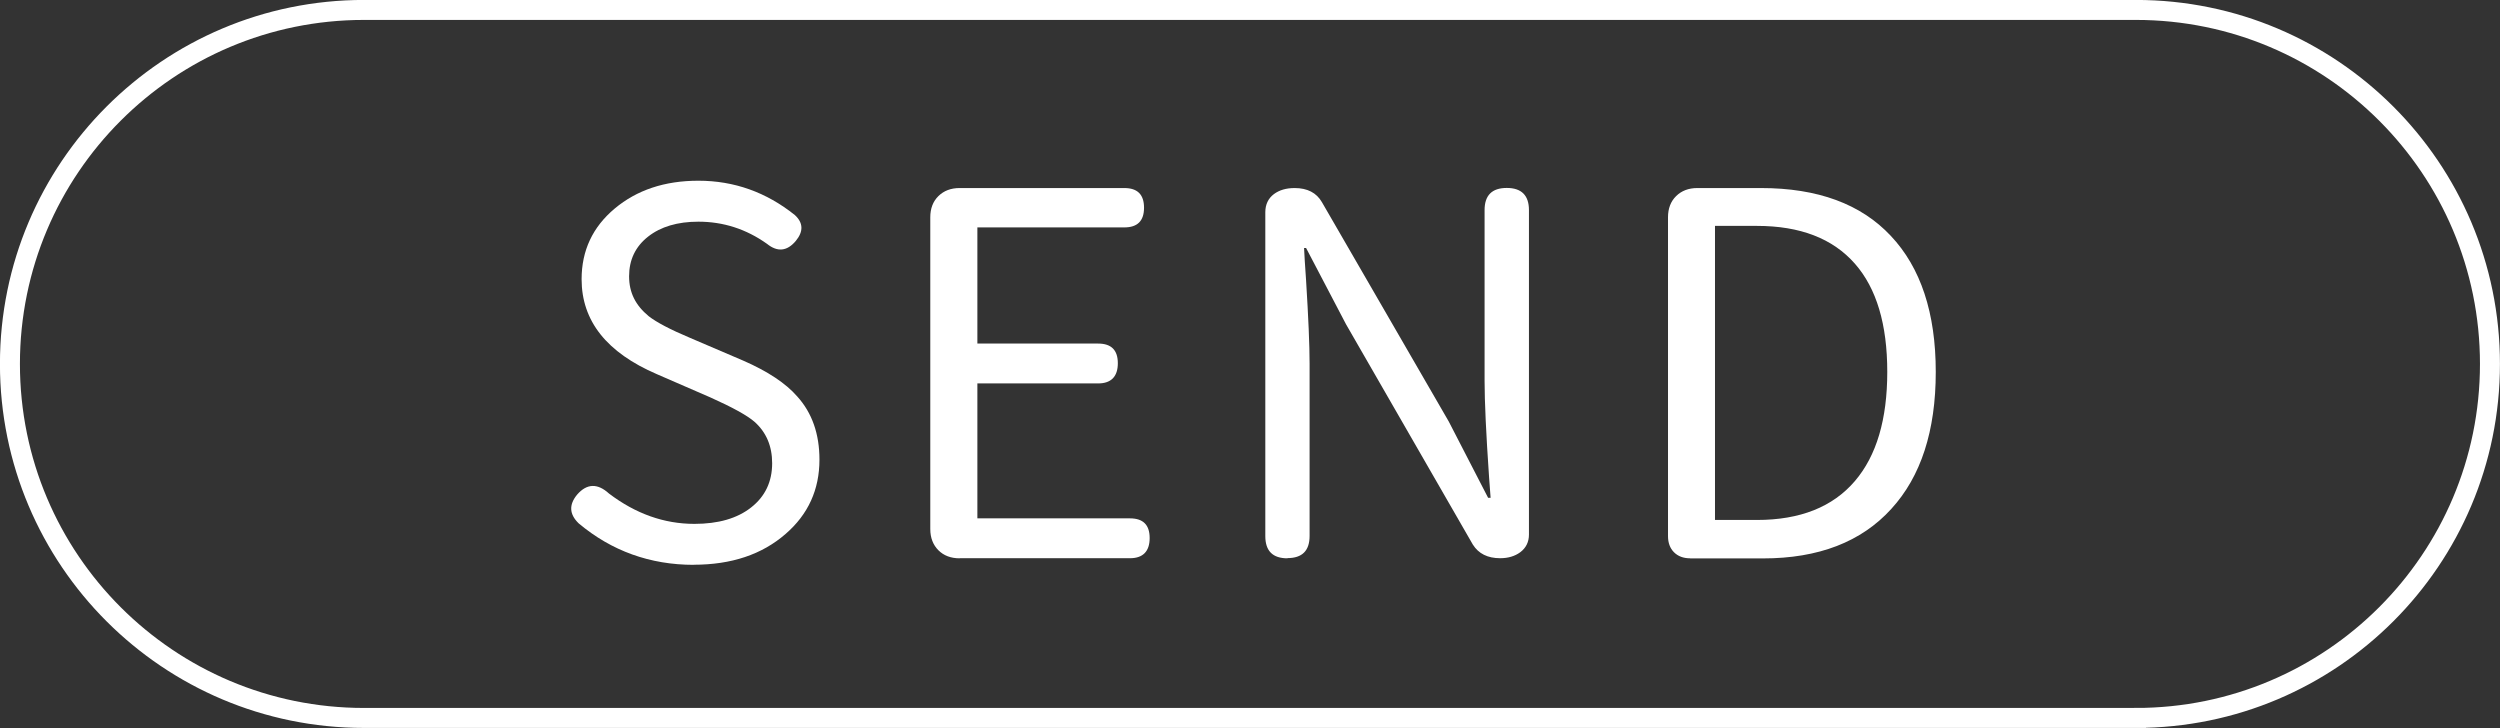 <?xml version="1.0" encoding="UTF-8"?>
<svg id="Layer_1" data-name="Layer 1" xmlns="http://www.w3.org/2000/svg" viewBox="0 0 249.01 72.51">
  <rect x="0" y="0" width="249.01" height="72.51" fill="#333333" stroke="none"/>
  <defs>
    <style>
      .cls-1 {
        fill: #fff;
      }

      .cls-2 {
        fill: none;
        stroke: #fff;
        stroke-miterlimit: 10;
        stroke-width: 1.99px;
      }
    </style>
  </defs>
  <g>
    <path class="cls-1" d="M69.11,56.26c-4.36,0-8.19-1.38-11.47-4.13-.94-.91-.99-1.86-.15-2.87,.97-1.11,2.03-1.14,3.17-.1,2.65,2.01,5.49,3.02,8.5,3.02,2.38,0,4.27-.54,5.66-1.64,1.39-1.09,2.09-2.56,2.09-4.4,0-1.71-.59-3.09-1.76-4.13-.74-.64-2.2-1.44-4.38-2.42l-2.67-1.16-2.67-1.16c-5-2.15-7.5-5.3-7.5-9.46,0-2.85,1.1-5.2,3.3-7.04,2.2-1.84,4.97-2.77,8.33-2.77,3.56,0,6.76,1.14,9.61,3.42,.84,.77,.87,1.63,.1,2.57-.87,1.04-1.83,1.14-2.87,.3-2.08-1.48-4.36-2.21-6.84-2.21-2.08,0-3.75,.5-5.01,1.49s-1.89,2.31-1.89,3.95,.65,2.9,1.96,3.98c.77,.6,2.15,1.33,4.13,2.16l5.28,2.26c2.45,1.07,4.24,2.26,5.38,3.57,1.48,1.64,2.21,3.74,2.21,6.29,0,2.99-1.12,5.45-3.37,7.4-2.35,2.05-5.4,3.07-9.16,3.07Z"/>
    <path class="cls-1" d="M95.58,55.61c-.87,0-1.58-.27-2.11-.8s-.81-1.24-.81-2.11V21.64c0-.87,.27-1.58,.81-2.11s1.24-.8,2.11-.8h16.41c1.31,0,1.96,.65,1.96,1.96s-.65,1.96-1.96,1.96h-14.64v11.57h12.03c1.31,0,1.96,.65,1.96,1.96s-.65,2.01-1.96,2.01h-12.03v13.44h15.2c1.31,0,1.96,.65,1.96,1.96s-.65,2.01-1.96,2.01h-16.96Z"/>
    <path class="cls-1" d="M128.24,55.61c-1.48,0-2.21-.74-2.21-2.21V21.14c0-.77,.29-1.38,.86-1.81,.54-.4,1.22-.6,2.06-.6,1.27,0,2.18,.47,2.72,1.41l12.63,21.84,3.92,7.6h.25c-.03-.44-.08-1.11-.15-2.01-.3-4.36-.45-7.58-.45-9.66V20.93c0-1.48,.74-2.21,2.21-2.21s2.21,.74,2.21,2.21V53.24c0,.74-.29,1.33-.86,1.76-.54,.4-1.21,.6-2.01,.6-1.24,0-2.15-.45-2.72-1.36l-12.63-21.94-3.98-7.6h-.2c.03,.7,.1,1.78,.2,3.22,.23,3.69,.35,6.46,.35,8.3v17.16c0,1.48-.74,2.21-2.21,2.21Z"/>
    <path class="cls-1" d="M168.35,55.61c-.67,0-1.21-.2-1.61-.6-.4-.4-.6-.94-.6-1.61V21.64c0-.87,.27-1.58,.81-2.11s1.24-.8,2.11-.8h6.34c5.64,0,9.95,1.58,12.93,4.76,2.99,3.17,4.48,7.69,4.48,13.56s-1.48,10.42-4.43,13.64c-2.99,3.29-7.25,4.93-12.78,4.93h-7.25Zm2.47-3.82h4.18c4.29,0,7.55-1.29,9.76-3.88,2.15-2.52,3.22-6.14,3.22-10.87s-1.07-8.32-3.22-10.77c-2.21-2.52-5.47-3.77-9.76-3.77h-4.18v29.29Z"/>
  </g>
  <path class="cls-2" d="M212.75,71.51H36.25C16.78,71.51,.99,55.73,.99,36.25H.99C.99,16.78,16.78,.99,36.25,.99H212.75c19.47,0,35.26,15.79,35.26,35.26h0c0,19.47-15.79,35.26-35.26,35.26Z"/>
</svg>